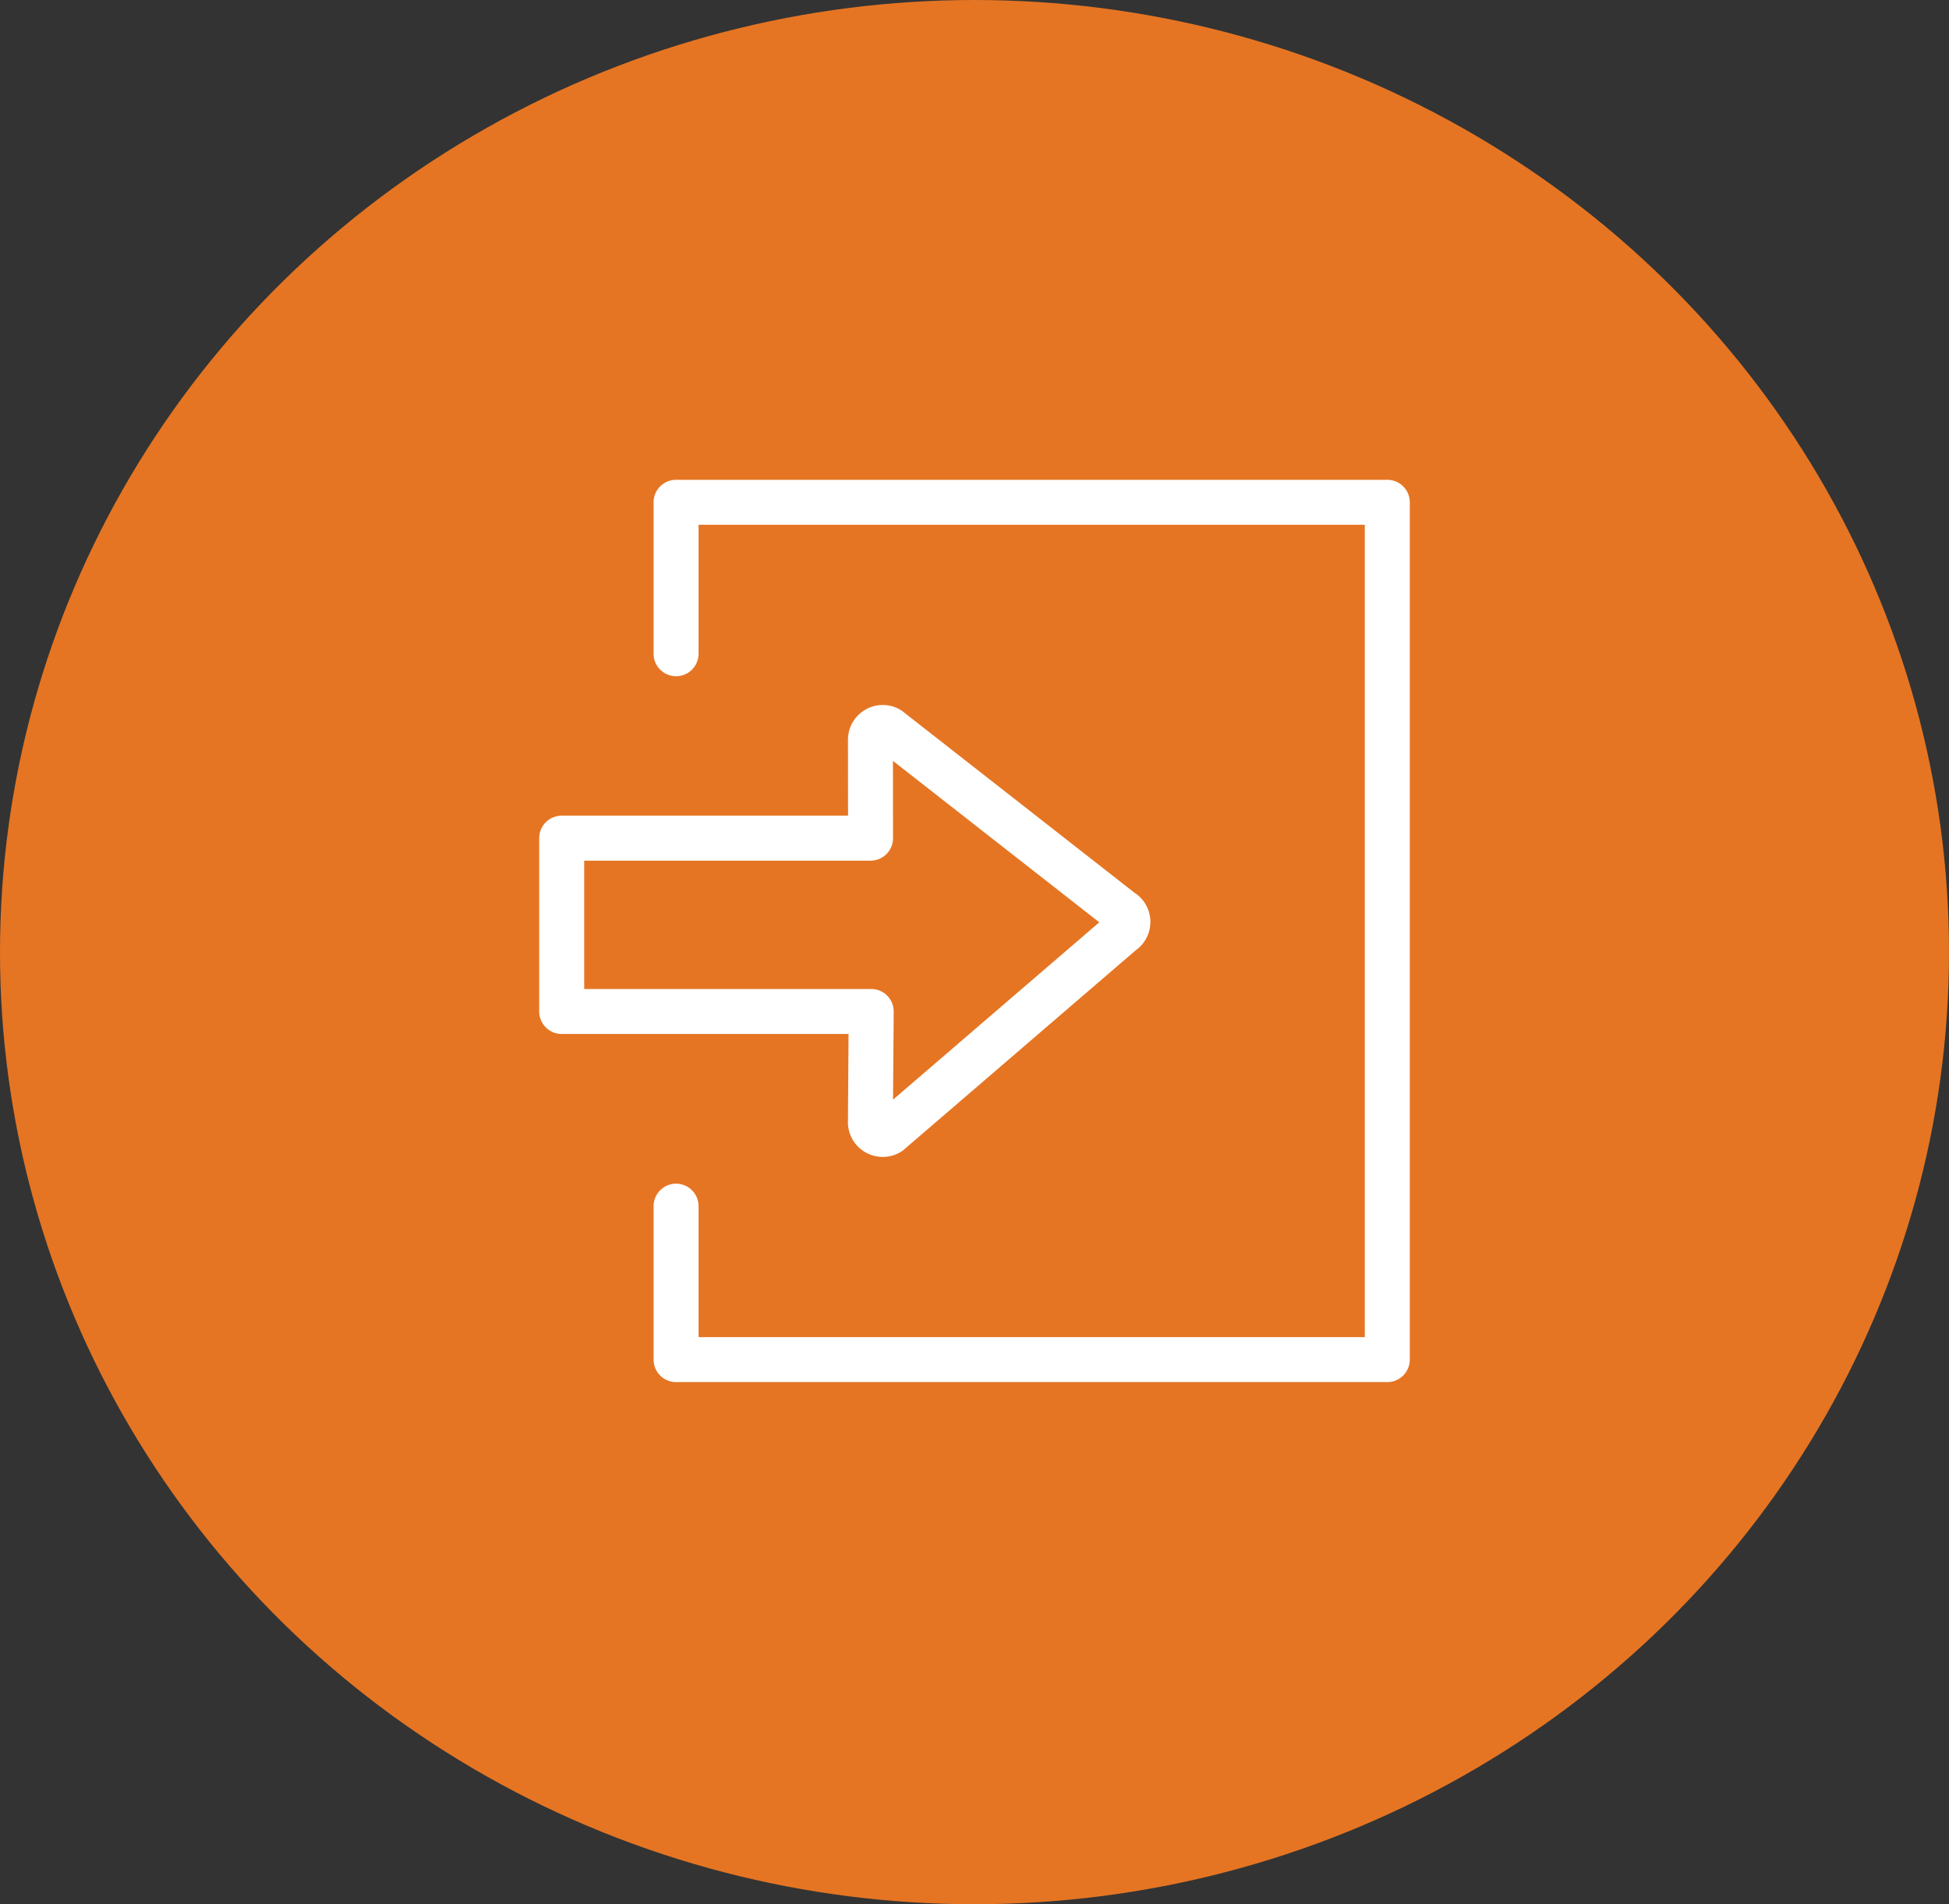 <svg xmlns="http://www.w3.org/2000/svg" xmlns:xlink="http://www.w3.org/1999/xlink" width="130" height="127" viewBox="0 0 130 127">
  <rect x="0" y="0" width="130" height="127" fill="#333333" stroke="none"/>
  <defs>
    <style>
      .cls-1 {
        fill: none;
      }

      .cls-2 {
        fill: #e57523;
      }

      .cls-3 {
        clip-path: url(#clip-path);
      }

      .cls-4 {
        fill: #fff;
      }
    </style>
    <clipPath id="clip-path">
      <rect id="長方形_50" data-name="長方形 50" class="cls-1" width="58.068" height="60.177" transform="translate(0 0)"/>
    </clipPath>
  </defs>
  <g id="flow_step06" transform="translate(-414 -6004)">
    <ellipse id="楕円形_24" data-name="楕円形 24" class="cls-2" cx="65" cy="63.5" rx="65" ry="63.5" transform="translate(414 6004)"/>
    <g id="グループ_22" data-name="グループ 22" transform="translate(449.966 6036)">
      <g id="グループ_21" data-name="グループ 21" class="cls-3">
        <path id="パス_264" data-name="パス 264" class="cls-4" d="M22.913,45.158A2.317,2.317,0,0,1,20.592,42.9l.041-5.942H1.5a1.5,1.5,0,0,1-1.5-1.5V23.9a1.5,1.5,0,0,1,1.5-1.5H20.6l-.006-5.039A2.321,2.321,0,0,1,24.023,15.3a1.5,1.5,0,0,1,.209.136L39.684,27.524a2.321,2.321,0,0,1,.1,3.858L24.322,44.675a1.563,1.563,0,0,1-.193.141,2.321,2.321,0,0,1-1.216.342M3,33.959H22.144a1.5,1.5,0,0,1,1.5,1.51L23.6,41.338,37.357,29.512,23.595,18.746,23.6,23.9a1.5,1.5,0,0,1-1.5,1.5H3Zm35.118-3.876h0Zm-.03-1.175h0m-14.5-11.587v.034a.193.193,0,0,0,0-.034"/>
        <path id="パス_265" data-name="パス 265" class="cls-4" d="M56.568,60.177H9.129a1.5,1.5,0,0,1-1.5-1.5V48.444a1.5,1.5,0,1,1,3,0v8.733H55.068V3H10.629v8.6a1.5,1.5,0,1,1-3,0V1.5A1.5,1.5,0,0,1,9.129,0H56.568a1.5,1.5,0,0,1,1.5,1.5V58.677a1.5,1.5,0,0,1-1.5,1.5"/>
      </g>
    </g>
  </g>
</svg>
